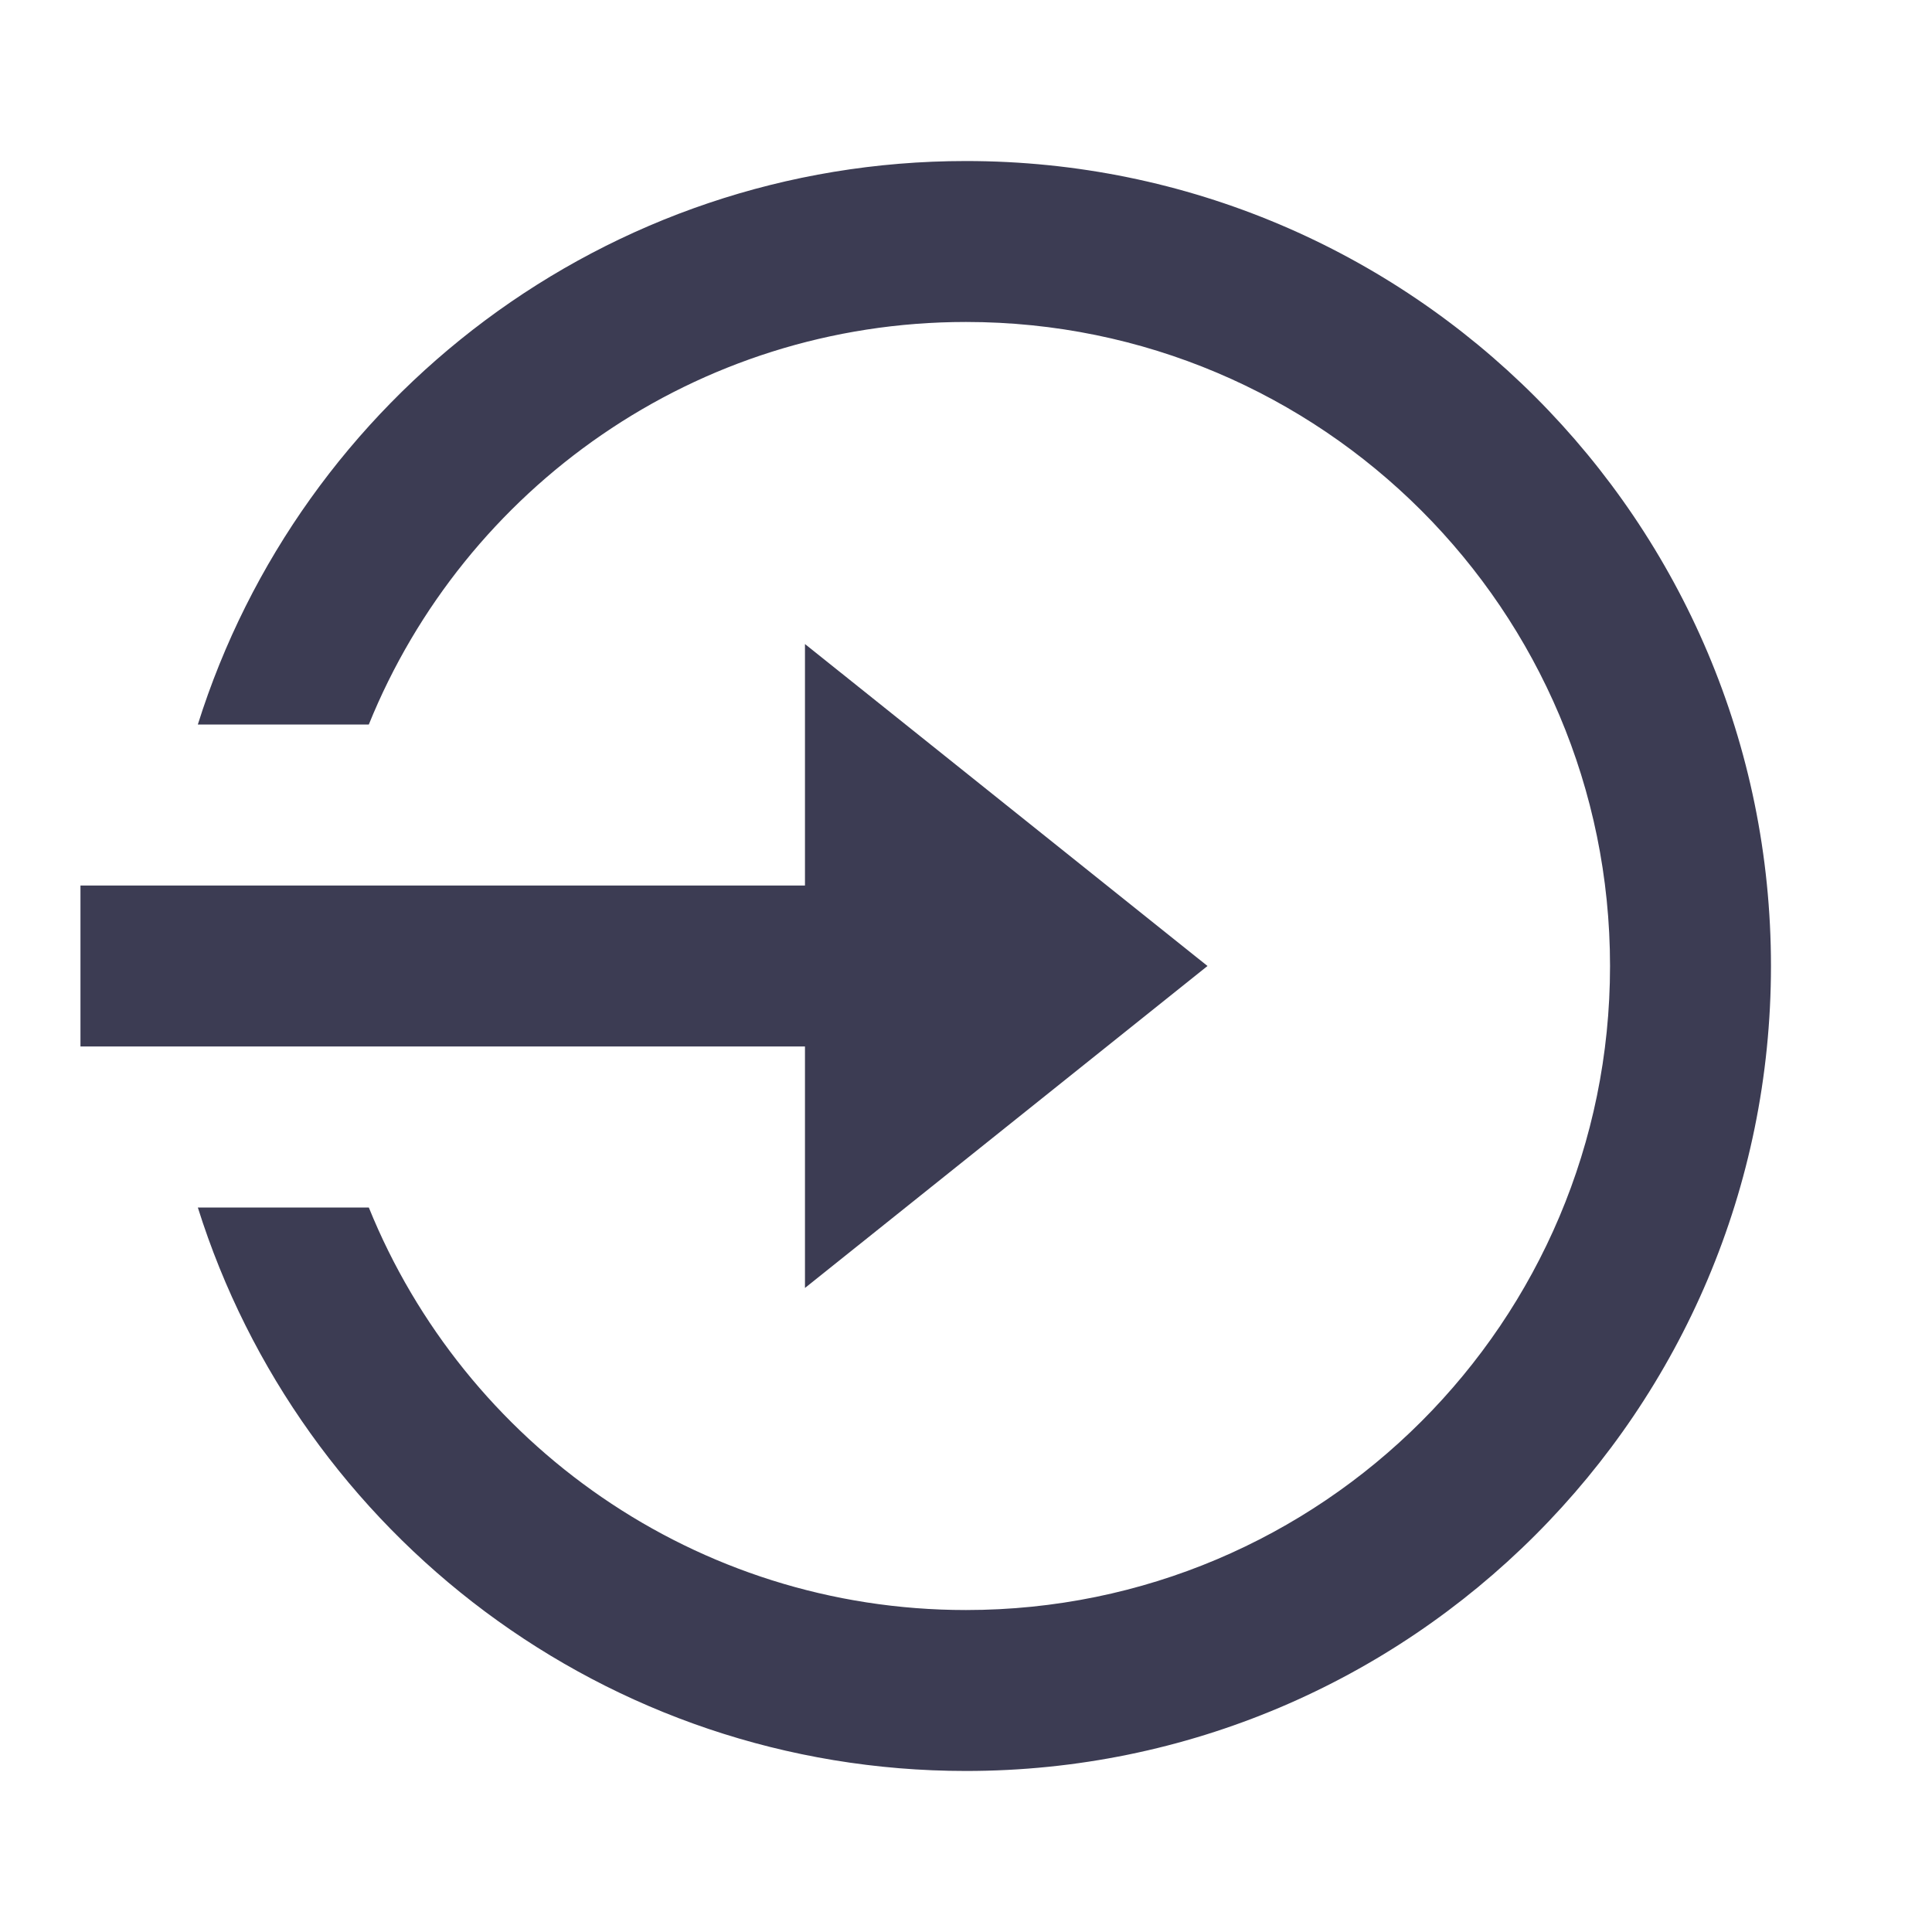 <svg width="20" height="20" viewBox="0 0 20 20" fill="none" xmlns="http://www.w3.org/2000/svg">
<g id="System">
<path id="Vector" d="M8.333 9.167V6.667L12.5 10L8.333 13.333V10.833H0.833V9.167H8.333ZM2.048 12.5H3.818C4.807 14.943 7.202 16.667 10 16.667C13.682 16.667 16.667 13.682 16.667 10C16.667 6.318 13.682 3.333 10 3.333C7.202 3.333 4.807 5.057 3.818 7.5H2.048C3.11 4.119 6.269 1.667 10 1.667C14.602 1.667 18.333 5.398 18.333 10C18.333 14.602 14.602 18.333 10 18.333C6.269 18.333 3.11 15.881 2.048 12.5Z" fill="#3C3C53"/>
</g>
</svg>
